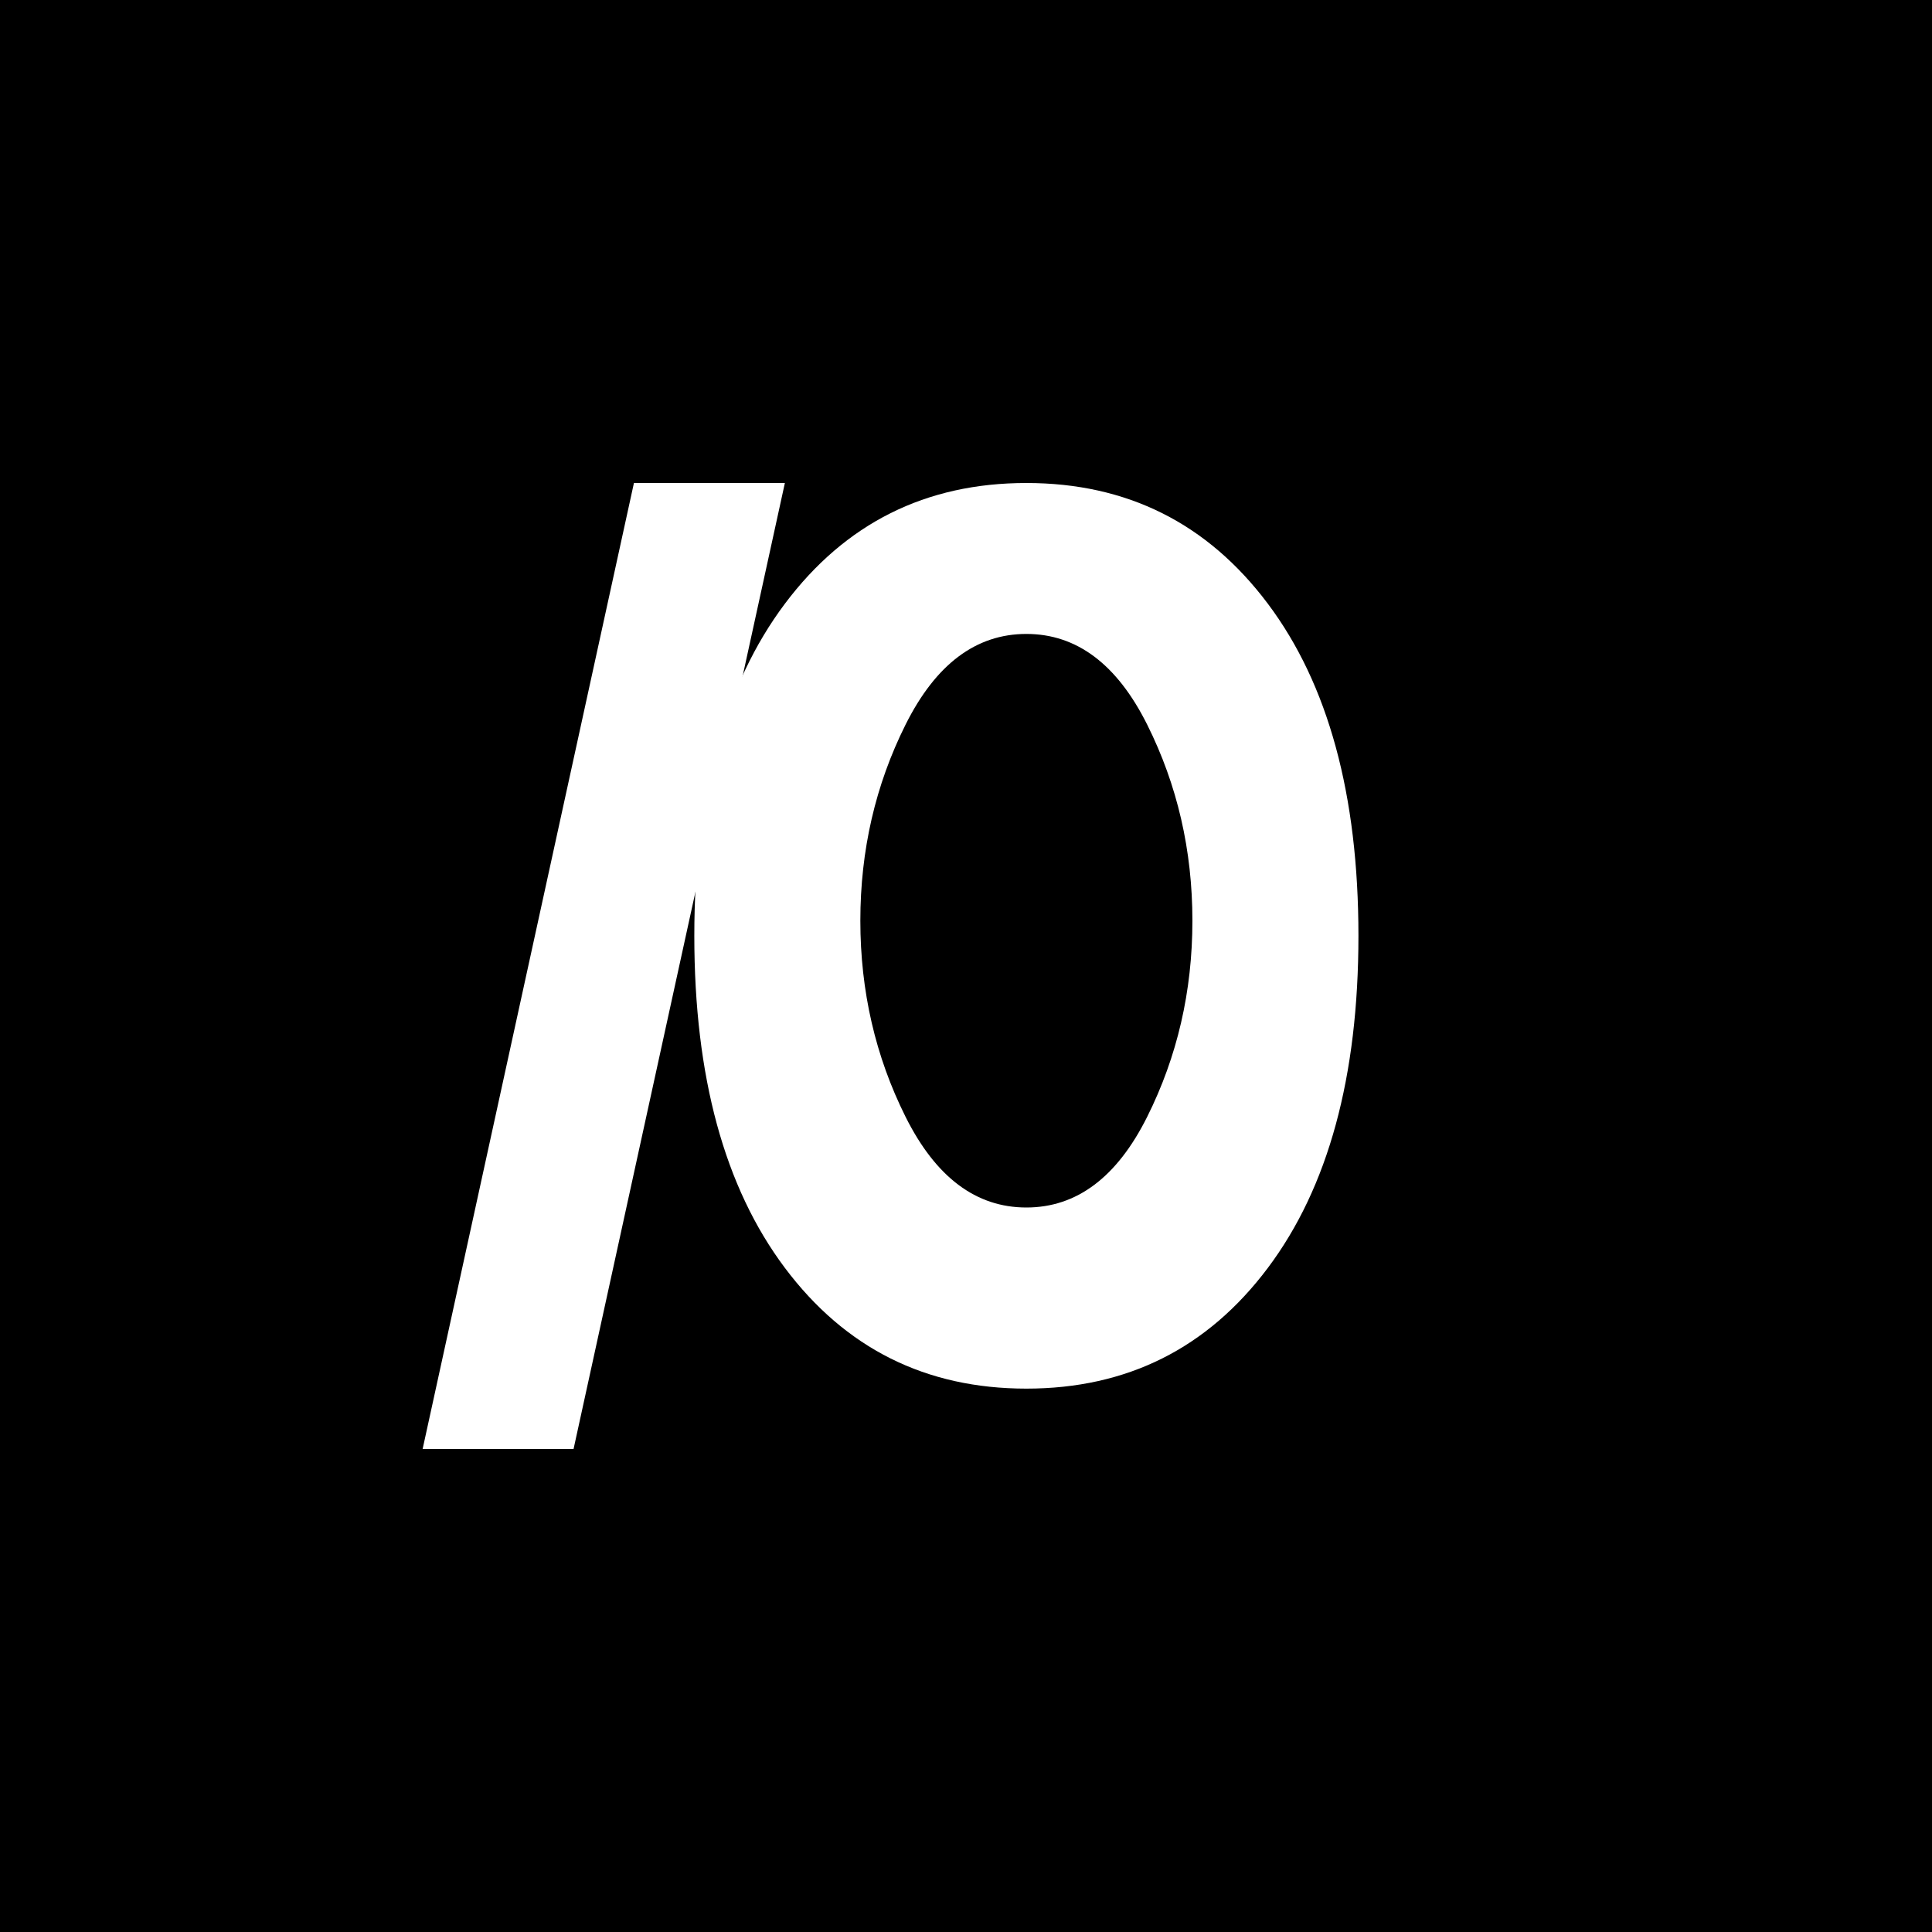<svg width="32" height="32" viewBox="0 0 32 32" fill="none" xmlns="http://www.w3.org/2000/svg">
  <rect width="32" height="32" fill="black"/>
  <path d="M10.5 8L7 24H9.5L13 8H10.5Z" fill="white"/>
  <path d="M17 8C15.333 8 14 8.667 13 10C12 11.333 11.5 13.167 11.5 15.5C11.5 17.833 12 19.667 13 21C14 22.333 15.333 23 17 23C18.667 23 20 22.333 21 21C22 19.667 22.5 17.833 22.5 15.5C22.5 13.167 22 11.333 21 10C20 8.667 18.667 8 17 8ZM17 10.5C17.833 10.5 18.5 11 19 12C19.5 13 19.75 14.083 19.75 15.25C19.75 16.417 19.5 17.5 19 18.5C18.5 19.5 17.833 20 17 20C16.167 20 15.5 19.5 15 18.5C14.5 17.5 14.25 16.417 14.25 15.25C14.25 14.083 14.5 13 15 12C15.5 11 16.167 10.5 17 10.5Z" fill="white"/>
</svg> 